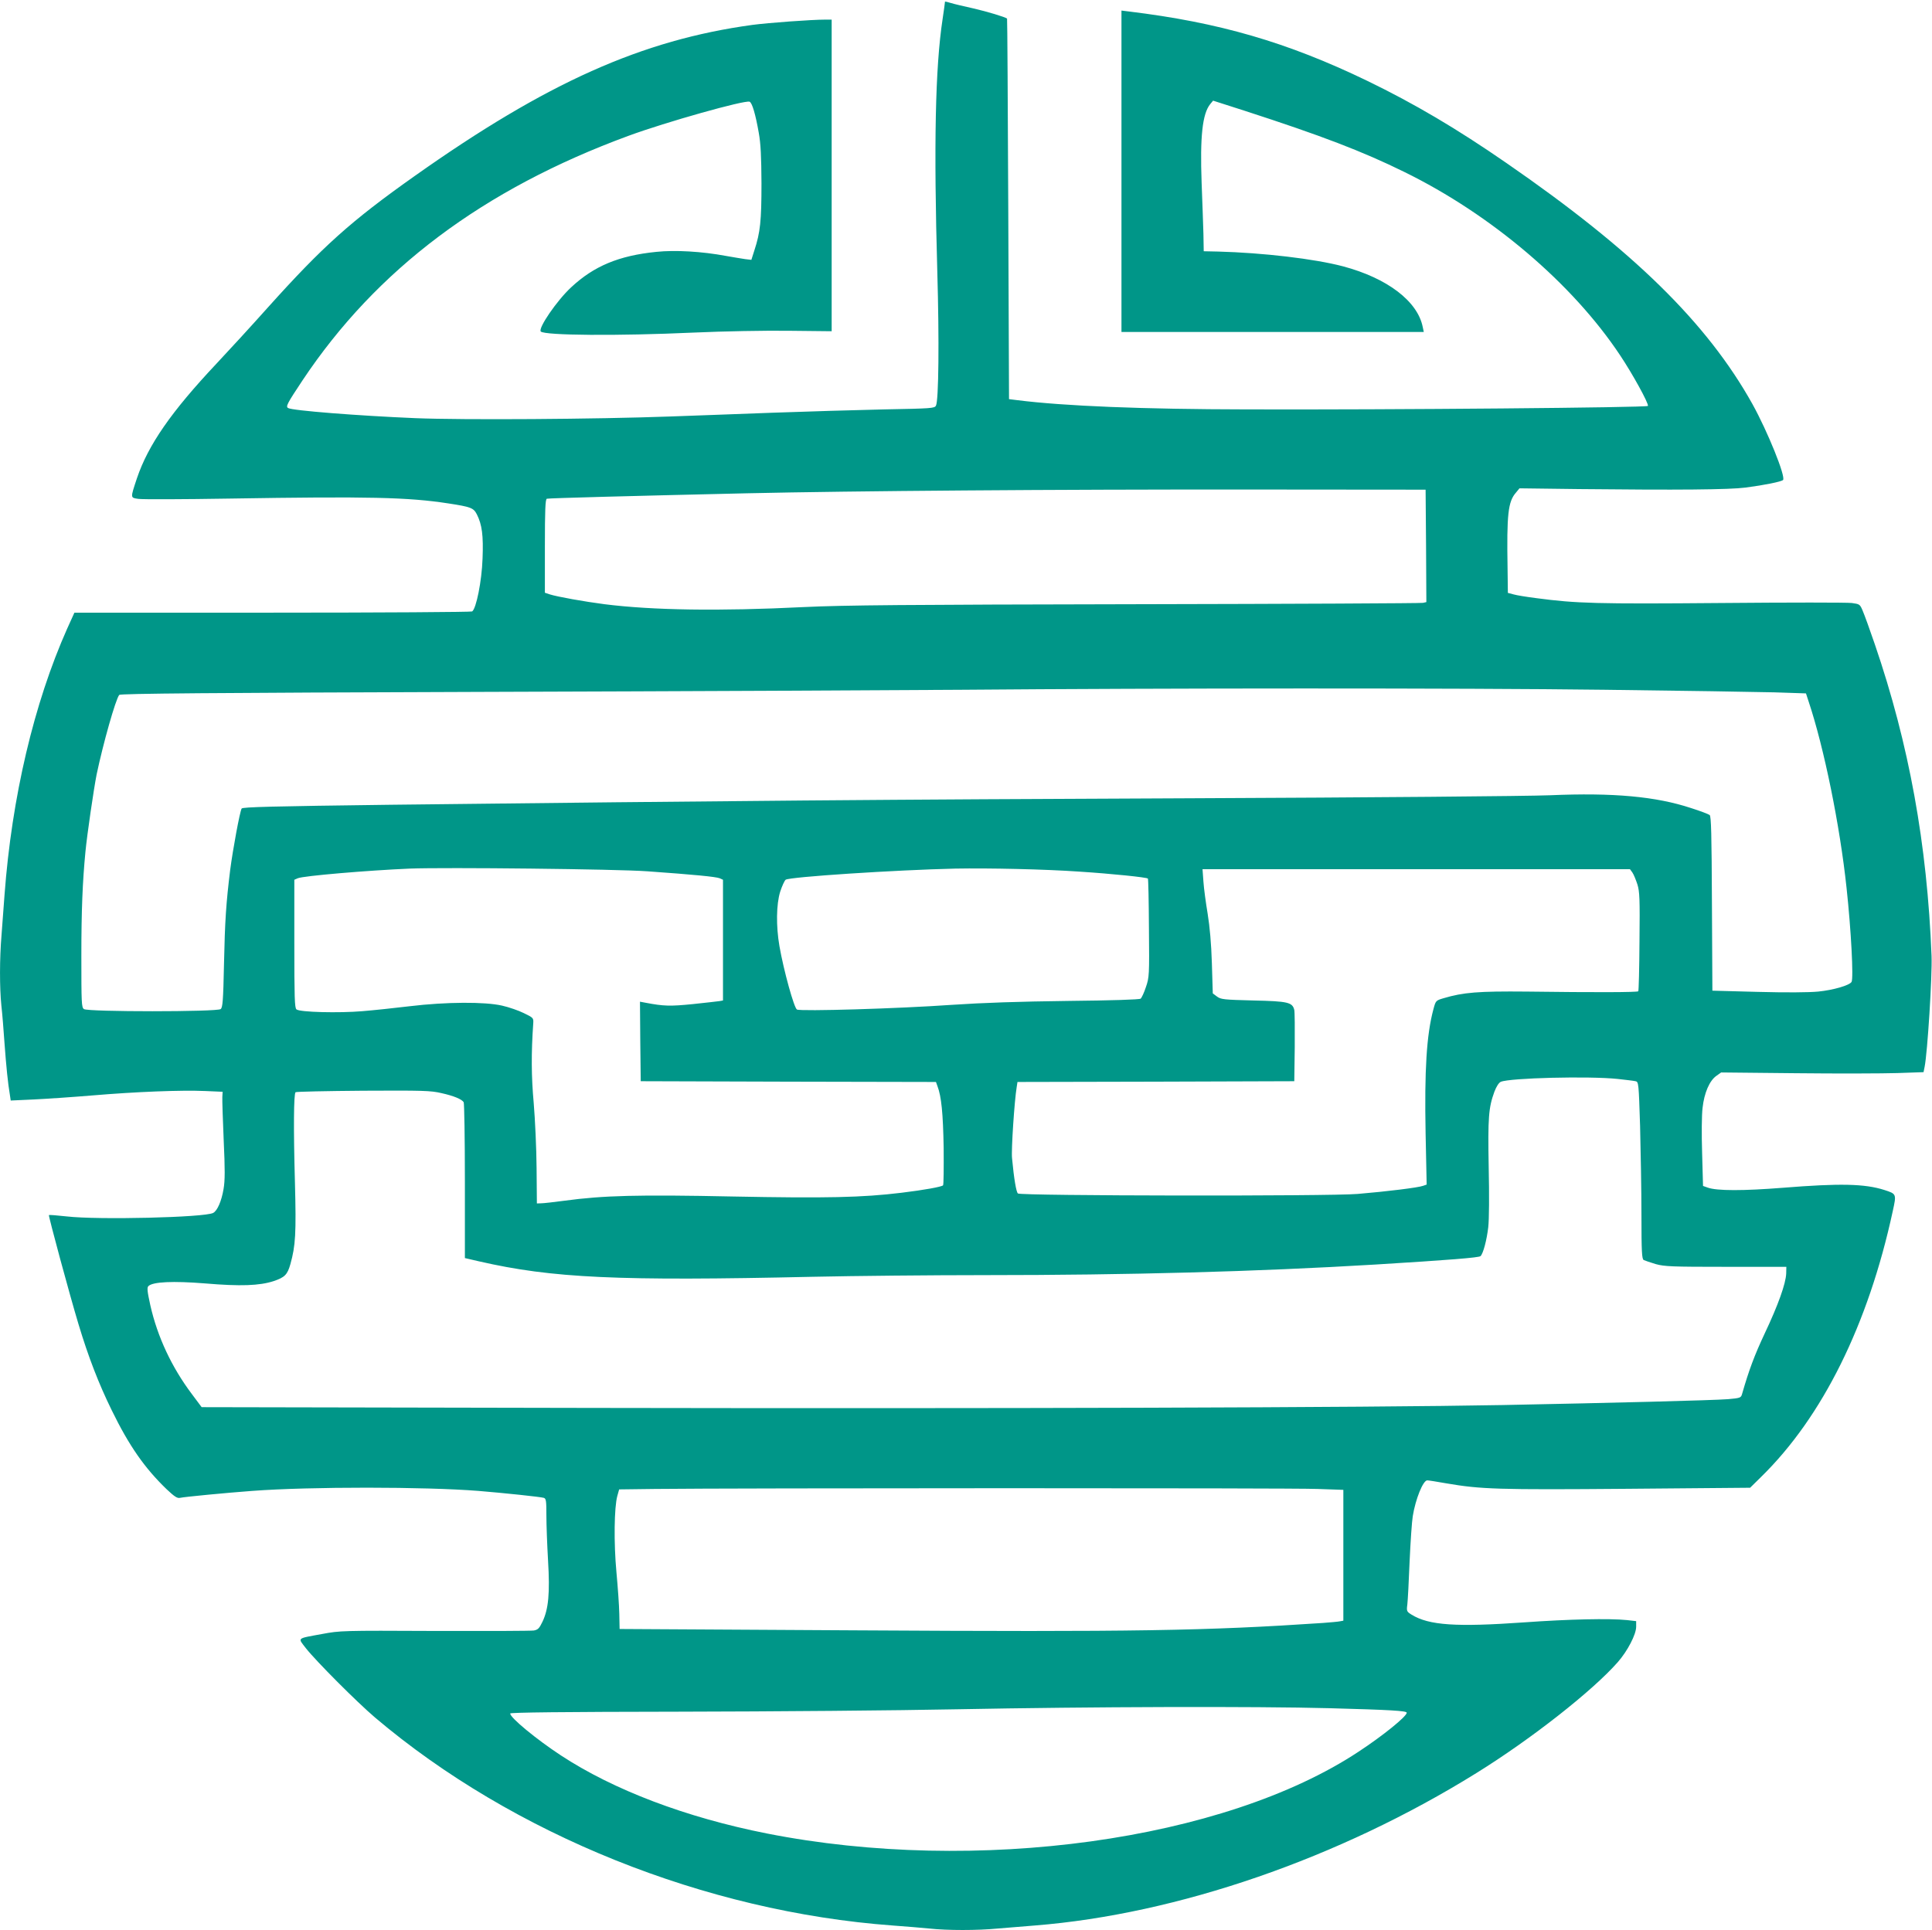 <?xml version="1.0" standalone="no"?>
<!DOCTYPE svg PUBLIC "-//W3C//DTD SVG 20010904//EN"
 "http://www.w3.org/TR/2001/REC-SVG-20010904/DTD/svg10.dtd">
<svg version="1.0" xmlns="http://www.w3.org/2000/svg"
 width="1280pt" height="1279pt" viewBox="0 0 1280 1279"
 preserveAspectRatio="xMidYMid meet">
<g transform="translate(0,1279) scale(0.1,-0.1)"
fill="#009688" stroke="none">
<path d="M6260 12772 c0 -5 -7 -53 -15 -108 -49 -322 -59 -834 -35 -1679 13
-450 9 -849 -9 -883 -9 -18 -30 -19 -343 -25 -183 -4 -515 -14 -738 -22 -223
-8 -529 -20 -680 -25 -493 -18 -1371 -24 -1690 -11 -379 16 -814 50 -841 67
-17 10 -8 28 95 183 490 736 1197 1267 2160 1621 250 92 770 238 802 226 17
-6 40 -85 61 -206 13 -71 17 -156 18 -335 0 -250 -8 -325 -47 -444 l-20 -63
-42 5 c-22 3 -79 13 -126 21 -160 30 -337 40 -461 27 -249 -25 -414 -94 -565
-235 -94 -87 -221 -272 -201 -293 27 -26 508 -30 1012 -7 201 9 470 14 633 12
l282 -3 0 1033 0 1032 -42 0 c-91 0 -378 -21 -483 -35 -732 -100 -1363 -382
-2240 -1003 -420 -297 -607 -465 -968 -867 -108 -121 -263 -290 -343 -375
-300 -319 -452 -538 -527 -760 -44 -133 -44 -128 10 -136 27 -4 298 -3 603 2
926 15 1183 9 1450 -32 151 -23 167 -30 189 -72 35 -69 44 -141 38 -294 -5
-149 -42 -332 -69 -350 -7 -4 -603 -8 -1324 -8 l-1311 0 -48 -106 c-220 -494
-367 -1118 -415 -1764 -6 -80 -15 -200 -20 -268 -13 -155 -13 -347 -1 -465 6
-51 15 -164 21 -252 11 -149 22 -262 36 -344 l5 -34 152 7 c84 4 260 16 392
27 284 24 585 36 745 29 l115 -5 -2 -35 c-1 -19 3 -148 9 -286 9 -192 9 -268
-1 -324 -13 -78 -41 -144 -69 -158 -58 -30 -762 -47 -970 -23 -63 7 -115 11
-118 9 -4 -5 136 -524 196 -723 65 -216 134 -395 220 -570 115 -236 218 -383
363 -523 52 -49 71 -62 89 -58 32 7 304 33 478 46 386 29 1148 28 1500 0 170
-14 409 -39 433 -46 15 -5 17 -19 17 -117 0 -62 5 -196 11 -299 13 -216 3
-321 -37 -405 -21 -44 -30 -53 -57 -58 -18 -3 -313 -4 -657 -3 -613 3 -627 2
-745 -20 -173 -32 -163 -23 -108 -95 67 -85 338 -357 458 -459 913 -774 2189
-1287 3430 -1378 83 -6 191 -15 242 -20 118 -13 319 -13 453 0 58 5 168 14
245 20 945 75 2017 445 2926 1010 363 225 771 546 937 735 65 74 122 184 122
235 l0 37 -61 7 c-117 12 -385 6 -679 -15 -453 -32 -633 -20 -748 51 -32 20
-34 23 -28 68 3 26 10 154 15 285 6 130 15 266 21 300 18 112 68 237 96 237 8
0 65 -9 127 -20 227 -39 341 -43 1197 -36 l815 7 73 72 c407 398 710 1011 872
1761 25 114 25 114 -55 140 -131 42 -296 45 -671 15 -265 -21 -440 -21 -500 1
l-31 11 -6 217 c-4 125 -3 253 3 301 11 99 46 180 92 212 l31 22 496 -5 c273
-3 575 -2 671 1 l174 6 7 35 c19 93 51 602 46 735 -29 740 -149 1403 -376
2066 -33 97 -69 196 -80 221 -18 44 -21 45 -72 52 -30 4 -418 4 -864 0 -829
-7 -961 -3 -1225 32 -63 8 -132 19 -152 25 l-38 10 -2 162 c-6 359 3 443 56
503 l23 28 394 -5 c659 -7 996 -4 1104 10 123 16 237 39 248 50 20 20 -102
322 -203 504 -300 537 -788 1016 -1627 1595 -331 229 -612 395 -926 547 -528
255 -982 387 -1579 459 l-48 6 0 -1065 0 -1065 1001 0 1002 0 -7 33 c-34 171
-235 324 -528 402 -189 50 -530 90 -828 98 l-95 2 -2 115 c-2 63 -7 216 -12
340 -11 304 5 456 57 520 l19 23 209 -67 c509 -165 781 -269 1059 -406 575
-282 1113 -739 1429 -1215 81 -121 190 -319 184 -335 -3 -11 -1695 -26 -2658
-23 -689 1 -1209 22 -1519 61 l-56 7 -5 1260 c-3 693 -6 1261 -8 1262 -15 11
-131 46 -222 67 -63 14 -131 30 -150 36 -42 12 -40 12 -40 2z m3188 -3599 l2
-373 -22 -5 c-13 -3 -867 -7 -1898 -9 -1534 -3 -1935 -6 -2205 -19 -562 -28
-1002 -21 -1320 19 -132 17 -311 49 -362 65 l-33 11 0 309 c0 239 3 311 13
314 13 4 578 19 1322 36 717 16 2030 26 3345 25 l1155 -1 3 -372z m1187 -954
c501 -6 1005 -14 1120 -17 l210 -7 18 -55 c102 -306 207 -820 251 -1235 30
-276 47 -600 33 -622 -14 -23 -121 -54 -221 -64 -64 -6 -211 -7 -401 -2 l-300
8 -3 576 c-2 466 -5 579 -15 588 -8 6 -63 27 -123 46 -233 77 -516 103 -934
85 -151 -6 -1178 -15 -2390 -20 -2013 -8 -3034 -17 -5293 -43 -788 -10 -979
-15 -986 -25 -12 -20 -58 -269 -76 -407 -27 -219 -35 -337 -41 -625 -5 -243
-9 -287 -22 -297 -23 -19 -881 -19 -906 0 -16 12 -17 40 -17 352 0 301 8 493
27 690 11 115 55 415 74 512 43 205 126 499 150 528 7 9 612 14 2407 20 1319
4 2747 11 3173 14 1320 11 3312 12 4265 0z m-6345 -1203 c310 -22 452 -36 478
-46 l22 -10 0 -400 0 -400 -22 -4 c-13 -2 -93 -11 -178 -20 -150 -15 -192 -14
-313 9 l-37 7 2 -263 3 -264 978 -3 978 -2 10 -28 c26 -68 37 -179 41 -409 1
-133 0 -244 -4 -248 -10 -10 -126 -31 -274 -49 -261 -32 -499 -37 -1119 -25
-627 13 -858 7 -1116 -28 -68 -9 -137 -17 -153 -17 l-29 -1 -2 235 c-1 129
-10 323 -19 430 -16 177 -17 330 -3 530 2 34 0 36 -62 66 -34 17 -100 40 -145
50 -113 26 -370 25 -611 -4 -99 -12 -241 -27 -315 -33 -155 -13 -414 -7 -436
12 -12 10 -14 80 -14 435 l0 424 23 10 c37 16 462 52 742 64 231 9 1374 -3
1575 -18z m2860 -2 c218 -14 447 -38 455 -46 3 -2 6 -150 7 -329 3 -313 2
-326 -20 -390 -12 -37 -28 -71 -35 -77 -7 -6 -188 -12 -482 -15 -324 -4 -563
-12 -770 -26 -354 -25 -1000 -44 -1025 -31 -19 10 -88 259 -116 420 -23 133
-21 278 5 361 12 37 28 72 36 79 23 19 730 65 1125 74 222 4 591 -4 820 -20z
m3665 -6 c9 -13 23 -48 33 -78 15 -48 17 -96 14 -379 -1 -179 -5 -327 -8 -330
-6 -7 -285 -8 -739 -2 -321 3 -420 -5 -551 -44 -51 -15 -52 -16 -67 -72 -46
-171 -60 -405 -52 -825 l7 -338 -23 -8 c-31 -12 -242 -38 -434 -54 -186 -16
-2232 -13 -2251 3 -11 9 -26 95 -39 234 -6 53 16 384 31 472 l5 33 917 2 917
3 3 225 c1 124 0 235 -3 247 -12 51 -42 58 -271 63 -196 5 -215 7 -241 26
l-28 21 -6 199 c-4 131 -14 243 -28 329 -12 72 -25 167 -28 213 l-6 82 1416 0
1416 0 16 -22z m-97 -1368 c53 -6 106 -12 118 -15 20 -4 21 -12 30 -297 4
-161 9 -425 9 -586 0 -249 3 -295 15 -302 8 -4 44 -16 80 -27 58 -16 107 -18
465 -18 l400 0 -1 -45 c-3 -67 -53 -208 -143 -398 -66 -141 -103 -238 -150
-402 -7 -23 -13 -25 -92 -32 -104 -8 -777 -25 -1494 -39 -902 -17 -3341 -24
-6049 -19 l-2570 5 -65 87 c-134 178 -228 380 -275 588 -20 91 -23 117 -13
127 29 29 162 35 376 18 235 -20 360 -15 453 15 74 25 92 42 112 113 34 122
39 202 30 542 -10 355 -8 585 4 597 4 4 205 8 447 10 395 2 448 1 520 -16 81
-18 134 -40 147 -60 4 -6 8 -241 8 -522 l0 -511 95 -22 c484 -111 920 -131
2210 -102 275 6 788 11 1140 11 948 0 1800 23 2585 70 491 30 690 46 699 56
18 18 41 106 51 191 6 51 7 213 3 397 -6 330 -1 396 38 502 13 34 29 59 42 65
61 26 585 39 775 19z m-1990 -2717 l172 -6 0 -433 0 -434 -22 -4 c-13 -3 -63
-7 -113 -11 -773 -52 -1248 -60 -3095 -49 l-1565 9 -2 100 c-1 55 -10 180 -19
277 -18 192 -15 430 6 505 l12 43 237 3 c516 6 4227 7 4389 0z m82 -1453 c401
-11 510 -17 510 -30 0 -24 -156 -151 -319 -258 -890 -589 -2534 -816 -3921
-542 -535 106 -1015 288 -1365 518 -160 105 -335 249 -335 277 0 7 352 11
1123 12 617 1 1446 8 1842 16 880 17 1973 20 2465 7z"/>
</g>
</svg>
